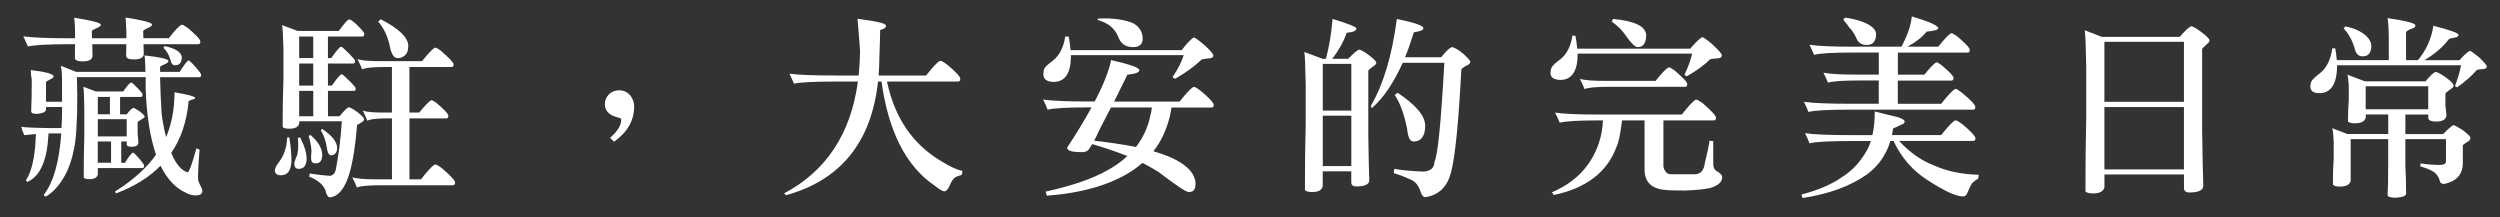 <?xml version="1.0" encoding="UTF-8"?>
<svg id="_圖層_1" data-name="圖層 1" xmlns="http://www.w3.org/2000/svg" viewBox="0 0 577.1 50.2">
  <rect x="0" y="0" width="577.1" height="50.2" fill="#333333" stroke="none"/>
  <defs>
    <style>
      .cls-1 {
        fill: #fff;
      }
    </style>
  </defs>
  <path class="cls-1" d="m45.26,15.61c.77.9,1.17,1.44,1.17,1.62,0,.41-.13.59-.32.59h-9.16c.05,2.62.18,5.46.36,8.48.27,2.08.63,3.83,1.04,5.37,1.26-3.07,1.94-6.5,1.94-10.37,3.16.54,4.74.99,4.74,1.26,0,.23-.18.36-.45.36-.63.18-.95.32-1.04.41-.41,4.69-1.76,8.71-4.01,11.95,1.04,2.57,2.3,4.06,3.79,4.51.36-.14,1.04-1.98,2.03-5.55.27.09.5.23.72.32-.27,3.16-.36,5.46-.36,6.81.09.54.32,1.08.68,1.71.18.36.32.72.32,1.04,0,.63-.54.99-1.58.99-.68,0-1.35-.18-1.98-.5-2.53-1.08-4.56-3.2-6.09-6.36-2.66,2.71-6.09,4.83-10.29,6.4,0-.09-.09-.23-.22-.45,4.06-2.53,7.22-5.32,9.47-8.48-1.35-3.92-2.17-8.98-2.39-15.2v-2.71h-15.88l.09,4.19c0,6.18-.27,10.37-.81,12.58-.27,1.53-.77,3.16-1.53,4.92-1.31,2.71-2.93,4.69-4.87,5.86-.32-.04-.5-.18-.5-.41,2.21-2.89,3.56-7.58,4.01-14.16h-2.93c-.13,1.89-.27,3.16-.41,3.88-.68,3.88-2.21,6.36-4.55,7.35,0-.09-.09-.23-.27-.41,1.04-1.53,1.76-4.01,2.12-7.53.09-1.08.14-2.17.18-3.16-1.08.09-1.94.18-2.66.27-.36-.72-.59-1.4-.72-1.94.72.18,3.07.27,7.04.32h2.25c.09-1.4.14-2.89.14-4.42v-.45h-3.7v.45c0,.68-.72,1.04-2.17,1.13-.86,0-1.26-.18-1.26-.63.09-2.07.13-4.51.13-7.22-.13-.81-.23-1.58-.23-2.25,3.16.36,4.92.81,5.28,1.35,0,.36-.27.59-.77.77-.68.36-.99.59-.99.68v4.51h3.7v-4.92c0-1.35-.09-2.48-.27-3.38l3.52,1.4h16.01c-.04-2.17-.14-3.43-.23-3.79,3.56.36,5.41.81,5.55,1.26,0,.18-.18.41-.5.59-.81.36-1.31.63-1.44.72v1.22h4.51c1.04-1.62,1.71-2.53,2.07-2.62.18,0,.77.54,1.71,1.62Zm-1.85-9.11c1.89,1.62,2.84,2.62,2.84,3.07s-.18.63-.45.63h-12.67l.05,2.3c-.05.81-.81,1.22-2.3,1.22-1.17,0-1.76-.27-1.76-.9,0-.9.04-1.8.04-2.62h-7.85l.04,2.8c-.09.77-.86,1.17-2.3,1.17-1.17,0-1.76-.27-1.76-.86,0-1.08.04-2.12.04-3.11h-.86c-5.37,0-8.71.18-10.01.54-.32-.77-.68-1.53-1.08-2.35,2.26.32,6.09.45,11.5.45h.45v-1.49c-.04-1.44-.09-2.53-.18-3.25,4.06.63,6.13,1.17,6.13,1.62,0,.27-.32.5-.86.72-.81.36-1.22.63-1.22.81l.04,1.58h7.94v-1.53c-.09-1.44-.14-2.53-.18-3.25,4.06.63,6.09,1.17,6.09,1.62,0,.27-.27.5-.81.72-.81.36-1.22.63-1.22.81l.04,1.62h5.86c1.35-1.71,2.3-2.75,2.93-3.11.09,0,.22.05.36.05.36.18.72.45,1.13.72Zm-21.33,14.61h6.36c.9-1.31,1.53-1.98,1.85-2.07.18,0,.68.5,1.58,1.4.68.72,1.04,1.17,1.04,1.31,0,.45-.13.63-.36.63h-4.83v4.01h1.53c.72-.95,1.26-1.44,1.53-1.49.27.04.77.36,1.58.9.68.54,1.04.9,1.04,1.13,0,.18-.22.36-.59.54-.59.36-.95.59-1.04.68v2.71c.09,1.08.18,1.76.18,2.03,0,.63-.54.99-1.53.99-.77,0-1.17-.18-1.17-.54v-.68h-1.26v4.92h.86c.9-1.49,1.53-2.26,1.85-2.35.18,0,.68.5,1.53,1.49.68.81,1.04,1.31,1.04,1.44,0,.45-.14.63-.32.63h-10.37v1.49c-.18.72-.81,1.08-1.94,1.08-.72,0-1.13-.14-1.31-.36,0-3.34.04-6.58.13-9.74v-6.41c-.04-2.71-.13-4.33-.22-4.83l2.84,1.08Zm.5,1.26v4.01h2.8v-4.01h-2.8Zm6.67,9.11v-3.97h-6.67v3.97h6.67Zm-3.61,6.09v-4.92h-3.07v4.92h3.07Zm14.57-26.25c1.17.54,1.76,1.22,1.76,1.98-.04.72-.23,1.22-.59,1.49-.23.18-.54.27-.99.27-.54,0-.86-.41-1.04-1.22-.23-.72-.45-1.26-.68-1.62-.22-.36-.54-.77-.95-1.22.09-.09.18-.18.32-.36.86.18,1.58.41,2.16.68Z"/>
  <path class="cls-1" d="m67.27,37.26c-.09,2.12-.9,3.2-2.39,3.2-.9,0-1.4-.36-1.44-1.08.04-.59.36-1.22.95-1.94.81-1.04,1.4-2.35,1.71-3.88.09-.59.14-1.17.18-1.8.13,0,.31,0,.5-.09.31,1.94.5,3.79.5,5.59Zm15.06-31.57c1.04.99,1.62,1.67,1.76,2.03,0,.45-.14.68-.32.72h-8.07v4.96h.77c1.13-1.62,1.89-2.53,2.25-2.62.23,0,.86.59,1.94,1.67.86.9,1.31,1.4,1.31,1.58,0,.45-.13.63-.36.63h-5.91v5.1h.9c1.13-1.62,1.89-2.53,2.26-2.62.22,0,.86.59,1.94,1.67.86.86,1.31,1.4,1.31,1.58,0,.41-.14.59-.36.59h-6.04v5.86h2.66c1.13-1.35,1.85-2.07,2.16-2.07.5.09,1.22.54,2.17,1.26.9.72,1.35,1.22,1.35,1.53,0,.27-.27.54-.81.81-.09.09-.36.27-.81.45-.36,4.65-.95,8.39-1.76,11.19-1.04,3.52-2.57,5.37-4.56,5.55-.27,0-.54-.32-.81-.95-.18-1.08-.81-1.98-1.85-2.71-.5-.41-1.22-.77-2.12-1.13.09,0,.14-.27.14-.72,1.62.27,3.2.45,4.69.54.72-.09,1.17-.59,1.35-1.4.63-3.2,1.13-6.95,1.4-11.19h-9.83v.45c-.18.86-.95,1.26-2.3,1.26-.86,0-1.35-.13-1.53-.41,0-3.7.04-7.35.18-10.92v-7.17c-.09-3.07-.18-4.87-.32-5.41l3.61,1.35h9.47c1.08-1.44,1.8-2.34,2.26-2.62.04,0,.13-.05.23-.05.32.09.86.5,1.67,1.17Zm-11.55,30.94c-.04,1.58-.63,2.35-1.8,2.35-.72,0-1.04-.41-1.04-1.22,0-.27.18-.9.63-1.89.18-.54.27-1.4.27-2.48,0-.59-.04-1.08-.09-1.53.09,0,.27-.04.5-.18.99,1.89,1.53,3.56,1.53,4.96Zm1.53-28.19h-3.25v4.96h3.25v-4.96Zm0,6.22h-3.25v5.1h3.25v-5.1Zm0,12.18v-5.86h-3.25v5.86h3.25Zm2.08,9.02c-.04,1.26-.54,1.85-1.53,1.85-.72,0-1.04-.36-1.04-1.17v-.54c0-.32.04-.68.09-1.08-.09-1.26-.31-2.44-.68-3.56.27-.09.41-.14.41-.23,1.8,1.53,2.75,3.11,2.75,4.74Zm3.43-1.67c0,.63-.18,1.08-.54,1.35-.27.23-.59.32-.9.32-.45,0-.81-.68-.99-2.08-.27-1.53-.72-2.75-1.35-3.7.09-.09.18-.18.36-.32,2.25,1.53,3.43,3.02,3.43,4.42Zm24-22.42c1.89,1.62,2.89,2.66,2.89,3.11,0,.41-.18.59-.5.59h-9.7v10.51h2.26c1.26-1.53,2.17-2.48,2.71-2.84.09,0,.22.04.36.04.32.18.68.41,1.04.68,1.71,1.49,2.62,2.44,2.62,2.84,0,.45-.18.63-.45.63h-8.53v14.07h2.66c1.44-1.85,2.48-2.98,3.16-3.43.09,0,.23.05.41.05.36.18.77.45,1.22.77,2.03,1.76,3.07,2.84,3.07,3.34,0,.41-.18.63-.45.63h-16.55c-3.07,0-4.92.18-5.64.54-.32-.81-.68-1.62-1.08-2.35,1.04.27,2.84.45,5.46.45h3.7v-14.07h-1.04c-2.48,0-4.02.18-4.65.54-.32-.81-.68-1.58-1.04-2.34.86.32,2.35.45,4.46.45h2.26v-10.51h-1.62c-2.8,0-4.56.18-5.23.54-.32-.77-.68-1.53-1.08-2.35.99.32,2.66.45,5.1.45h9.79c1.35-1.67,2.3-2.71,2.93-3.11.09,0,.23.05.41.05.32.18.68.45,1.08.72Zm-7.58-1.13c0,1.08-.32,1.85-.9,2.25-.45.36-.99.54-1.53.54-.9,0-1.53-.99-1.89-3.07-.54-2.21-1.4-4.01-2.62-5.37.14-.13.32-.32.59-.54,4.24,2.17,6.36,4.24,6.36,6.18Z"/>
  <path class="cls-1" d="m141.74,32.71l-.9-.9c1.71-1.49,2.57-2.89,2.57-4.2,0-.18-.23-.36-.59-.45-2.17-.5-3.2-1.53-3.2-3.16,0-.77.27-1.44.81-2.07.63-.72,1.49-1.08,2.53-1.08s1.98.45,2.66,1.35c.5.72.77,1.53.77,2.35,0,3.29-1.58,6-4.65,8.16Z"/>
  <path class="cls-1" d="m218.56,14.85c2.08,1.71,3.11,2.84,3.11,3.34,0,.45-.18.63-.5.63h-16.42c1.76,8.34,5.91,14.43,12.4,18.31,1.98,1.26,3.65,2.03,5.01,2.35,0,.36-.09.63-.18.9-.59.14-1.08.32-1.49.54-.5.41-.95,1.08-1.31,2.03-.41.81-.81,1.22-1.17,1.22-.41,0-1.17-.45-2.25-1.31-6.58-4.47-10.69-12.49-12.27-24.04h-.81c-1.53,14.03-8.61,22.73-21.24,26.25-.13-.09-.27-.23-.41-.45,9.7-5.14,15.38-13.76,17.01-25.8h-5.1c-5.14,0-8.39.18-9.65.5-.32-.77-.68-1.53-1.04-2.3,2.07.27,5.68.41,10.78.41h5.19c.18-1.8.27-3.65.32-5.64-.27-3.52-.45-6-.59-7.44,4.38.54,6.58,1.04,6.58,1.58,0,.45-.45.77-1.35.99-.05,2.08-.09,4.15-.18,6.18,0,1.53-.09,2.98-.18,4.33h10.96c1.44-1.85,2.48-2.98,3.16-3.38.13,0,.27.04.41.04.36.18.77.45,1.22.77Z"/>
  <path class="cls-1" d="m263,16.2c0,.54-.95.86-2.75,1.04-.99,1.98-1.98,4.06-3.07,6.22h15.11c1.44-1.85,2.53-2.98,3.16-3.38.13,0,.27.04.45.04.36.18.72.45,1.17.77,2.08,1.71,3.11,2.84,3.11,3.34,0,.41-.18.59-.5.59h-9.25c-.18.9-.27,1.53-.36,1.94-.77,3.16-2.03,5.91-3.83,8.16,6.27,1.8,9.52,4.29,9.74,7.35,0,.63-.09,1.13-.27,1.44-.18.41-.63.63-1.31.63-.63,0-2.93-1.58-6.99-4.65-1.17-.72-2.39-1.44-3.7-2.08-.72.63-1.49,1.22-2.21,1.71-4.96,3.29-11.59,5.23-19.85,5.86-.04-.22-.14-.54-.27-.95,6.18-1.35,10.92-3.02,14.25-4.92,1.76-.95,3.29-2.03,4.6-3.29-2.53-.99-5.23-1.94-8.12-2.75-.59,1.04-.99,1.58-1.22,1.58-.18.18-.63.27-1.26.27-2.21,0-3.29-.32-3.29-1.04,2.26-3.43,4.11-6.5,5.64-9.29h-.5c-5.14,0-8.39.18-9.65.54-.27-.77-.63-1.53-1.04-2.35,2.07.32,5.68.45,10.78.45h1.13c2.03-3.88,3.29-7.04,3.79-9.56,4.33.99,6.5,1.76,6.5,2.3Zm15.02-5.82c1.35,1.26,2.07,2.07,2.07,2.44,0,.45-.45.68-1.35.68-.63.09-1.08.13-1.35.23-1.58,1.53-3.61,3.02-6.13,4.46-.27-.13-.5-.27-.59-.41,1.22-1.76,2.07-3.43,2.57-5.05h-26.03v.18c0,3.92-1.31,5.91-3.83,6-1.62,0-2.48-.54-2.53-1.67,0-.68.09-1.22.36-1.62.09-.22.77-.81,2.03-1.8,1.4-1.17,2.3-2.98,2.66-5.41.5.05.77.05.81.05.18.99.32,2.03.41,3.11h25.66c1.4-1.8,2.35-2.75,2.84-2.93.45.18,1.26.77,2.39,1.76Zm-15.79,23.54c1.67-2.17,2.8-4.6,3.34-7.35.18-.59.27-1.17.32-1.76h-9.43c-.86,1.67-1.71,3.34-2.57,4.96-.54,1.13-.95,2.03-1.31,2.71,3.61.41,6.86.9,9.65,1.44Zm-.63-28.55c1.44.81,2.17,2.03,2.17,3.56,0,1.31-.77,1.94-2.25,1.94-1.71,0-2.84-.81-3.43-2.48-.81-1.89-2.39-3.16-4.74-3.79.04-.04.09-.14.09-.32.68,0,1.13,0,1.31-.04,2.89,0,5.19.41,6.86,1.13Z"/>
  <path class="cls-1" d="m305.31,13.58h.77c.77-2.89,1.26-5.95,1.53-9.2,3.65,1.08,5.5,1.85,5.5,2.21,0,.54-.77.86-2.21.95-.77,2.12-1.89,4.15-3.38,6.04h3.7c1.35-1.4,2.21-2.12,2.57-2.12.41.09,1.08.45,2.03,1.13,1.26.95,1.89,1.58,1.89,1.89,0,.27-.23.54-.68.81-.72.54-1.08.86-1.17.99v14.98c.09,5.14.13,8.61.22,10.37,0,.9-.99,1.4-2.98,1.4-.81,0-1.17-.32-1.17-.95v-2.53h-6.59v3.43c-.18.9-.99,1.35-2.44,1.35-.9,0-1.49-.18-1.67-.45,0-5.05.04-10.01.18-14.84v-9.7c-.09-4.15-.18-6.58-.32-7.35l4.2,1.58Zm6.63,11.95v-10.78h-6.59v10.78h6.59Zm0,12.81v-11.64h-6.59v11.64h6.59Zm16.64-31.84c0,.45-.77.77-2.21.95-.63,2.07-1.31,4.01-2.03,5.77h8.34c1.22-1.53,2.07-2.3,2.57-2.35.63.18,1.49.68,2.53,1.53,1.08.99,1.62,1.62,1.62,1.89,0,.36-.36.68-1.08.95-.54.32-.86.59-.99.81-.63,12.36-1.44,20.34-2.44,24-.9,3.16-2.84,5.01-5.86,5.46-.5,0-.86-.45-1.13-1.35-.41-1.26-1.08-2.12-1.98-2.57-1.44-.68-2.84-1.22-4.15-1.62,0-.27,0-.63.09-.99,1.35.27,3.61.5,6.77.63,1.62-.13,2.48-.86,2.48-2.21.77-1.35,1.53-9.02,2.3-22.91h-9.61c-2.07,4.6-4.42,8.12-7.13,10.46-.14-.27-.23-.41-.23-.5,2.89-4.96,4.92-11.68,6-20.07,4.06.81,6.13,1.53,6.13,2.12Zm.41,22.46c0,1.35-.27,2.25-.72,2.8-.45.63-1.08.9-1.99.9-.77,0-1.26-.9-1.44-2.8-.68-3.43-1.62-6.09-2.89-7.94l.68-.5c4.2,2.8,6.31,5.28,6.36,7.53Z"/>
  <path class="cls-1" d="m363.68,8.26c.18.99.32,1.98.41,2.98h26.07c1.4-1.62,2.35-2.53,2.84-2.66.45.18,1.26.77,2.39,1.76,1.35,1.26,2.08,2.07,2.08,2.44,0,.45-.45.72-1.35.72-.63.04-1.08.09-1.35.18-1.35,1.35-3.16,2.66-5.37,3.92-.27-.09-.45-.23-.54-.36.81-1.71,1.4-3.34,1.76-4.87h-26.43v.04c0,3.97-1.31,5.95-3.88,6.04-1.53,0-2.34-.5-2.39-1.53,0-.63.09-1.13.36-1.49.09-.27.72-.86,1.98-1.8,1.44-1.17,2.35-2.98,2.71-5.41.45.04.68.04.72.04Zm29.36,15.56c2.03,1.76,3.07,2.89,3.07,3.34s-.18.63-.45.63h-11.68v10.64c.27,1.22.86,1.8,1.8,1.8h5.37c1.4,0,2.21-.86,2.39-2.62.54-2.08.9-3.79,1.08-5.14.27.09.59.09.86.09v5.28c0,.81.27,1.35.81,1.67.81.45,1.26.9,1.26,1.4,0,1.08-.9,1.89-2.62,2.44-1.22.32-3.25.54-6.09.63-2.21,0-3.65-.04-4.29-.13-3.25-.23-4.87-1.76-4.92-4.6v-11.46h-5.19c-.36,2.98-.77,5.05-1.31,6.18-2.17,5.82-6.99,9.47-14.48,11.05-.04-.18-.18-.36-.41-.63,5.41-2.3,9.02-6.04,10.83-11.32.59-1.8.9-3.56.95-5.28h-.9c-4.87,0-7.89.18-9.07.54-.32-.81-.68-1.58-1.08-2.34,1.99.32,5.32.45,10.06.45h19.21c1.44-1.85,2.48-2.98,3.16-3.43.13,0,.27.04.41.04.36.18.77.45,1.22.77Zm-6.4-7.49c1.89,1.62,2.84,2.62,2.84,3.07s-.18.63-.5.63h-17.28c-3.16,0-5.14.18-5.91.54-.32-.81-.68-1.58-1.08-2.35,1.17.32,3.16.45,6,.45h11.46c1.35-1.71,2.35-2.75,2.98-3.11.09,0,.23.04.36.04.36.18.72.45,1.13.72Zm-6.63-8.3c0,.63-.09,1.17-.22,1.58-.32.86-.9,1.26-1.76,1.26-.54,0-1.35-.72-2.44-2.26-.99-1.49-2.21-2.71-3.56-3.65.13-.09.22-.32.31-.59,4.92.45,7.49,1.67,7.67,3.65Z"/>
  <path class="cls-1" d="m452.9,28.6c2.07,1.71,3.11,2.84,3.11,3.34,0,.41-.18.59-.5.59h-17.14c2.53,2.71,5.19,4.56,8.03,5.64,2.98,1.35,6.45,2.08,10.37,2.17-.04.41-.09.72-.18.99-.27.05-.72.36-1.31.9-.27.36-.59,1.04-1.04,2.08-.23.68-.59,1.04-1.08,1.04-1.67,0-4.42-1.31-8.3-3.83-3.38-2.17-5.95-5.14-7.76-8.98h-.72c-.95,3.16-2.75,5.77-5.46,7.76-3.79,2.66-8.71,4.47-14.79,5.41-.09-.09-.18-.36-.27-.81,3.79-.99,6.9-2.3,9.34-4.01,2.44-1.53,4.33-3.61,5.77-6.22.36-.63.63-1.31.9-2.12h-4.51c-5.14,0-8.39.18-9.65.54-.27-.77-.63-1.53-1.04-2.35,2.07.32,5.68.45,10.78.45h4.78c.36-1.53.54-3.38.54-5.46,1.53.41,3.25.81,5.14,1.26,1.17.36,1.76.72,1.76,1.04,0,.36-.23.59-.68.72-.63.27-1.26.59-1.98.9-.09.54-.18,1.04-.27,1.53h11.37c1.44-1.85,2.53-2.98,3.16-3.38.14,0,.27.04.45.04.36.18.72.45,1.17.77Zm-5.46-22.1c0,.36-.9.63-2.71.81-.99,1.26-2.44,2.39-4.42,3.47h7.13c1.35-1.71,2.3-2.75,2.93-3.11.09,0,.22.05.36.05.36.18.72.45,1.13.72,1.89,1.62,2.84,2.62,2.84,3.07s-.18.63-.45.63h-16.15v5.1h6.13c1.22-1.53,2.12-2.48,2.71-2.84.09,0,.23.05.36.05.32.18.63.41.99.68,1.76,1.49,2.66,2.44,2.66,2.84,0,.45-.18.63-.5.63h-12.36v5.37h10.01c1.44-1.85,2.53-2.98,3.16-3.43.14,0,.27.04.45.04.36.23.72.5,1.17.81,2.07,1.71,3.11,2.84,3.11,3.29s-.18.63-.5.63h-28.33c-5.19,0-8.43.18-9.7.54-.27-.77-.63-1.53-1.04-2.35,2.12.32,5.73.45,10.87.45h6.4v-5.37h-4.46c-3.88,0-6.31.18-7.26.5-.32-.77-.68-1.53-1.04-2.3,1.53.32,4.15.45,7.94.45h4.83v-5.1h-5.91c-4.87,0-7.85.18-9.02.54-.32-.77-.68-1.53-1.08-2.34,1.98.32,5.37.45,10.19.45h11.05c1.4-2.62,2.21-4.96,2.39-6.99,4.06,1.22,6.09,2.12,6.09,2.71Zm-17.55-1.49c2.12.81,3.2,1.8,3.2,2.93-.04.99-.32,1.67-.81,2.03-.32.27-.77.41-1.4.41-1.22,0-2.03-.59-2.44-1.76-.5-1.04-1.04-1.8-1.62-2.34-.32-.54-.77-1.08-1.31-1.71.09-.14.23-.32.41-.5,1.62.23,2.93.54,3.97.95Z"/>
  <path class="cls-1" d="m508.02,7.31c1.35.99,2.03,1.67,2.03,2.03,0,.27-.23.54-.63.86-.63.59-.99.95-1.08,1.08v18.67c.09,6.41.18,10.74.27,12.95,0,.99-1.08,1.53-3.2,1.53-.86,0-1.26-.36-1.26-1.04v-3.11h-18.36v2.93c-.22.95-1.08,1.44-2.62,1.44-.99,0-1.58-.18-1.76-.5,0-5.86.04-11.64.18-17.28v-11.32c-.09-4.83-.18-7.67-.36-8.57l3.97,1.53h17.95c1.44-1.62,2.34-2.44,2.75-2.44.41.09,1.13.5,2.12,1.22Zm-3.88,16.19v-13.85h-18.36v13.85h18.36Zm0,15.61v-14.39h-18.36v14.39h18.36Z"/>
  <path class="cls-1" d="m567.52,8.04c0,.41-.45.63-1.31.72-.63.14-.9.23-.9.27-1.35,1.8-3.25,3.43-5.68,4.87h8.12c1.17-1.35,2.03-2.07,2.48-2.17.36.18,1.04.68,2.03,1.49,1.17,1.13,1.8,1.85,1.8,2.12,0,.41-.41.63-1.17.63-.54.04-.9.09-1.13.18-1.17,1.35-2.71,2.71-4.55,4.01-.27-.09-.41-.23-.5-.32.63-1.67,1.13-3.25,1.4-4.78h-28.6c-.04,4.2-1.35,6.36-3.97,6.45-1.44,0-2.17-.45-2.21-1.44,0-.59.09-1.04.32-1.4.09-.27.77-.9,2.03-1.89,1.44-1.17,2.35-3.07,2.71-5.64.41.04.63.04.68.04.18.9.27,1.8.36,2.71h12v-4.87c0-1.98-.09-3.61-.27-4.83,4.24.63,6.41,1.17,6.41,1.67,0,.36-.27.63-.81.72-.9.36-1.35.68-1.35.95v6.36h2.75c1.94-2.34,3.11-4.96,3.56-7.94,3.88.99,5.82,1.71,5.82,2.08Zm-21.65,10.74h14.03c1.17-1.4,1.94-2.12,2.39-2.17.41.04,1.22.5,2.44,1.35,1.08.81,1.67,1.44,1.67,1.8,0,.27-.23.54-.68.81-.72.5-1.13.86-1.22,1.04v2.8c.13,1.08.23,1.8.23,2.12,0,.99-.81,1.53-2.34,1.53-1.17,0-1.8-.27-1.85-.81v-.81h-5.28v4.51h8.71c1.35-1.35,2.17-2.07,2.48-2.07.36.13.99.5,1.94,1.08,1.22.9,1.85,1.49,1.89,1.85,0,.36-.22.68-.63.9-.41.22-.77.5-1.13.81v4.19c-.05,2.62-1.49,4.15-4.38,4.78-.63-.09-.95-.36-.95-.81-.27-.9-.72-1.53-1.35-1.98-.68-.45-1.71-.86-3.16-1.31.04-.23.09-.45.09-.68,1.71.27,3.16.36,4.33.36.99,0,1.53-.27,1.53-.81v-5.14h-9.38v6.13c.09,1.76.18,3.88.18,6.4,0,.54-.81.9-2.39.99-1.26,0-1.89-.23-1.89-.63.09-1.31.14-3.65.14-7.04v-5.86h-8.66v9.61c-.18.9-1.04,1.35-2.48,1.35-.9,0-1.44-.18-1.62-.45,0-2.08.04-4.06.18-6.04v-3.97c-.09-1.67-.18-2.66-.36-3.02l3.52,1.35h9.43v-4.51h-5.19v.68c-.18.9-1.04,1.35-2.48,1.35-.9,0-1.44-.14-1.62-.45,0-1.71.05-3.38.18-5.01v-3.29c-.09-1.4-.18-2.21-.36-2.48l4.06,1.53Zm-1.17-11.55c1.8.99,2.71,2.17,2.71,3.52-.04.9-.32,1.53-.77,1.89-.27.27-.72.36-1.31.36-.95,0-1.58-.68-1.85-2.08-.41-1.22-.81-2.12-1.26-2.75-.27-.5-.68-1.04-1.22-1.62.09-.09.23-.27.41-.45,1.35.27,2.44.63,3.29,1.13Zm15.83,18v-5.32h-14.43v5.32h14.43Z"/>
</svg>